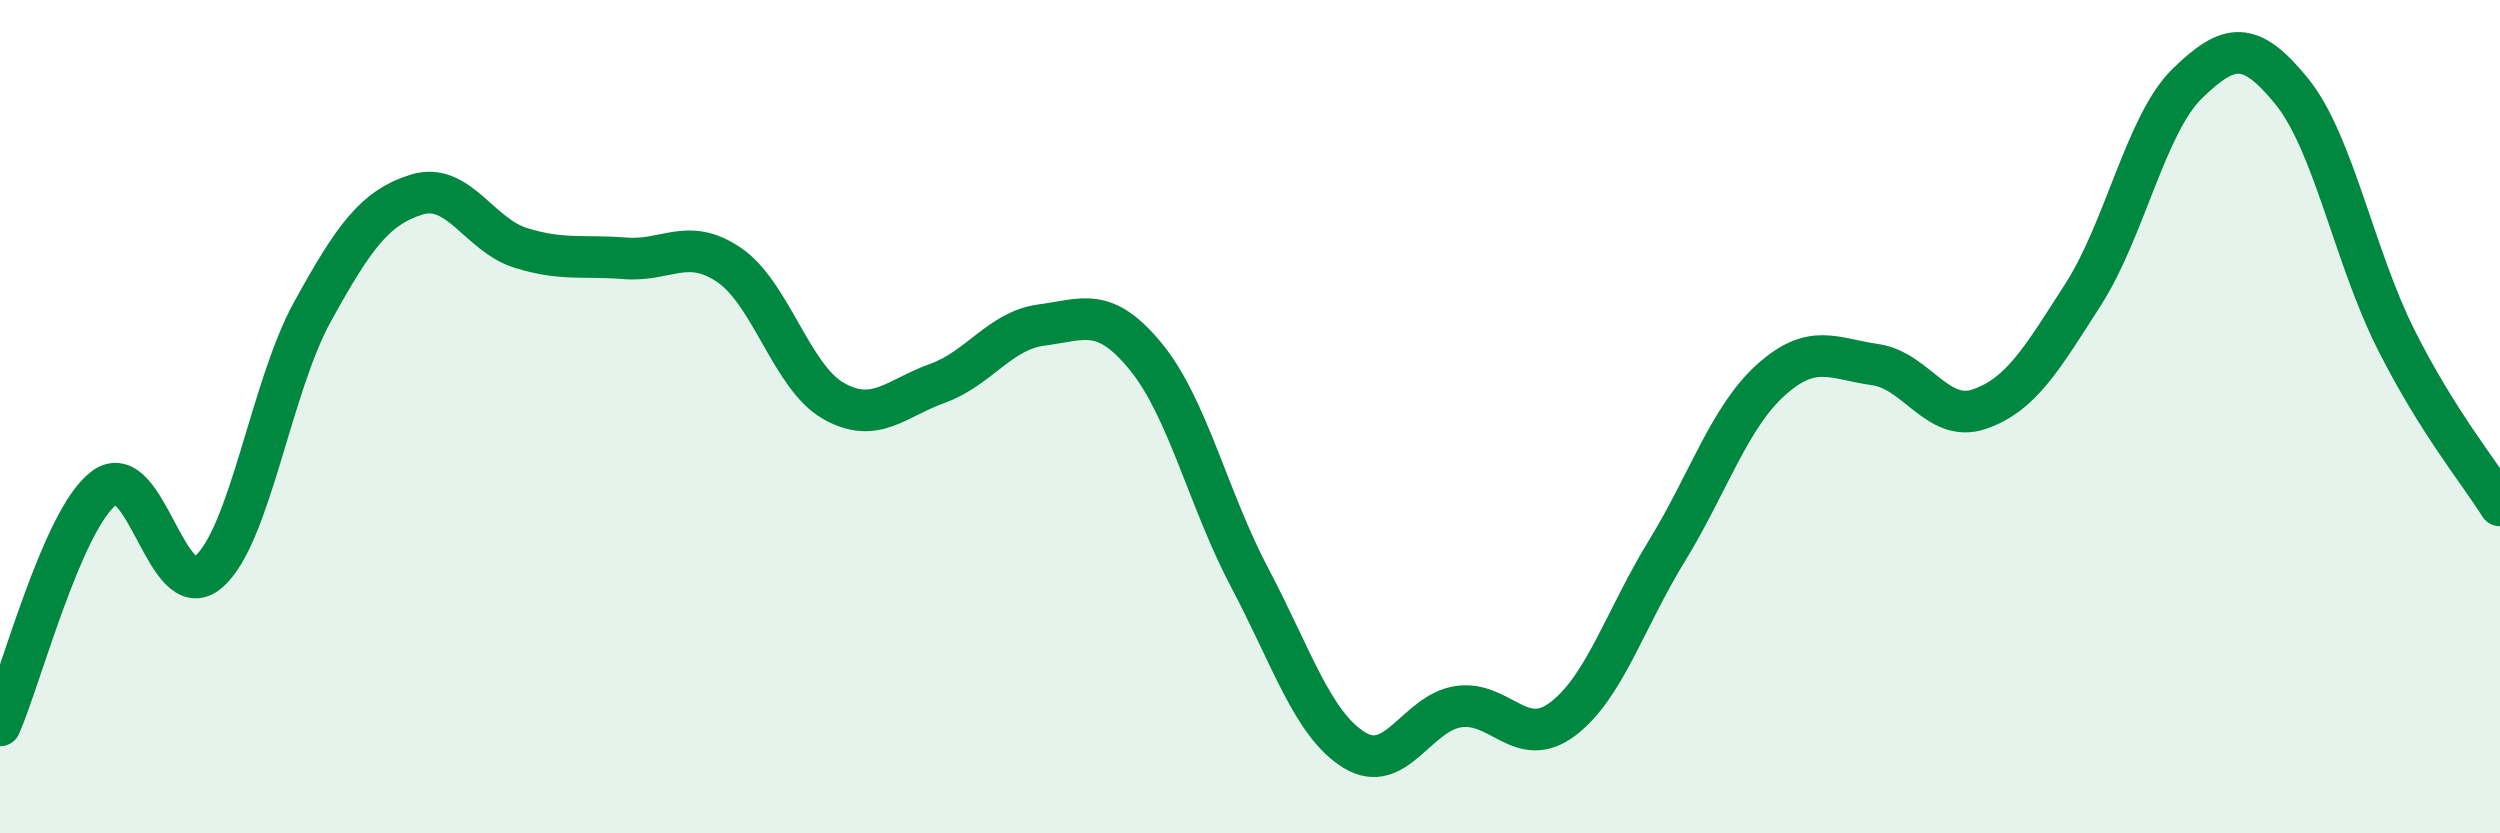 
    <svg width="60" height="20" viewBox="0 0 60 20" xmlns="http://www.w3.org/2000/svg">
      <path
        d="M 0,17.41 C 0.5,16.27 1.5,12.45 2.5,11.71 C 3.5,10.97 4,14.58 5,13.73 C 6,12.88 6.5,9.29 7.5,7.48 C 8.5,5.67 9,4.98 10,4.67 C 11,4.36 11.5,5.64 12.5,5.95 C 13.5,6.26 14,6.12 15,6.2 C 16,6.28 16.5,5.68 17.5,6.36 C 18.5,7.04 19,9.05 20,9.62 C 21,10.19 21.5,9.56 22.5,9.2 C 23.5,8.84 24,7.93 25,7.8 C 26,7.67 26.5,7.34 27.5,8.56 C 28.5,9.78 29,11.99 30,13.88 C 31,15.77 31.5,17.38 32.5,18 C 33.5,18.62 34,17.11 35,16.96 C 36,16.81 36.5,18.01 37.5,17.26 C 38.5,16.51 39,14.86 40,13.23 C 41,11.6 41.5,10.02 42.5,9.12 C 43.5,8.22 44,8.61 45,8.75 C 46,8.89 46.5,10.16 47.5,9.82 C 48.5,9.48 49,8.62 50,7.06 C 51,5.5 51.5,2.97 52.5,2 C 53.5,1.03 54,0.96 55,2.19 C 56,3.42 56.5,6.15 57.5,8.14 C 58.5,10.13 59.5,11.33 60,12.13L60 20L0 20Z"
        fill="#008740"
        opacity="0.1"
        stroke-linecap="round"
        stroke-linejoin="round"
      />
      <path
        d="M 0,17.41 C 0.5,16.27 1.5,12.45 2.5,11.71 C 3.5,10.97 4,14.58 5,13.73 C 6,12.88 6.5,9.29 7.5,7.48 C 8.5,5.67 9,4.98 10,4.67 C 11,4.36 11.5,5.64 12.5,5.95 C 13.5,6.26 14,6.12 15,6.2 C 16,6.28 16.5,5.68 17.5,6.36 C 18.5,7.04 19,9.05 20,9.62 C 21,10.19 21.5,9.56 22.5,9.2 C 23.5,8.84 24,7.93 25,7.8 C 26,7.67 26.5,7.34 27.5,8.56 C 28.5,9.78 29,11.99 30,13.88 C 31,15.77 31.5,17.38 32.5,18 C 33.5,18.62 34,17.11 35,16.96 C 36,16.81 36.5,18.01 37.5,17.26 C 38.5,16.51 39,14.86 40,13.23 C 41,11.6 41.5,10.02 42.5,9.12 C 43.5,8.22 44,8.61 45,8.75 C 46,8.89 46.5,10.16 47.5,9.82 C 48.5,9.48 49,8.62 50,7.06 C 51,5.5 51.5,2.97 52.5,2 C 53.5,1.03 54,0.96 55,2.19 C 56,3.42 56.5,6.15 57.5,8.14 C 58.5,10.13 59.5,11.33 60,12.13"
        stroke="#008740"
        stroke-width="1"
        fill="none"
        stroke-linecap="round"
        stroke-linejoin="round"
      />
    </svg>
  